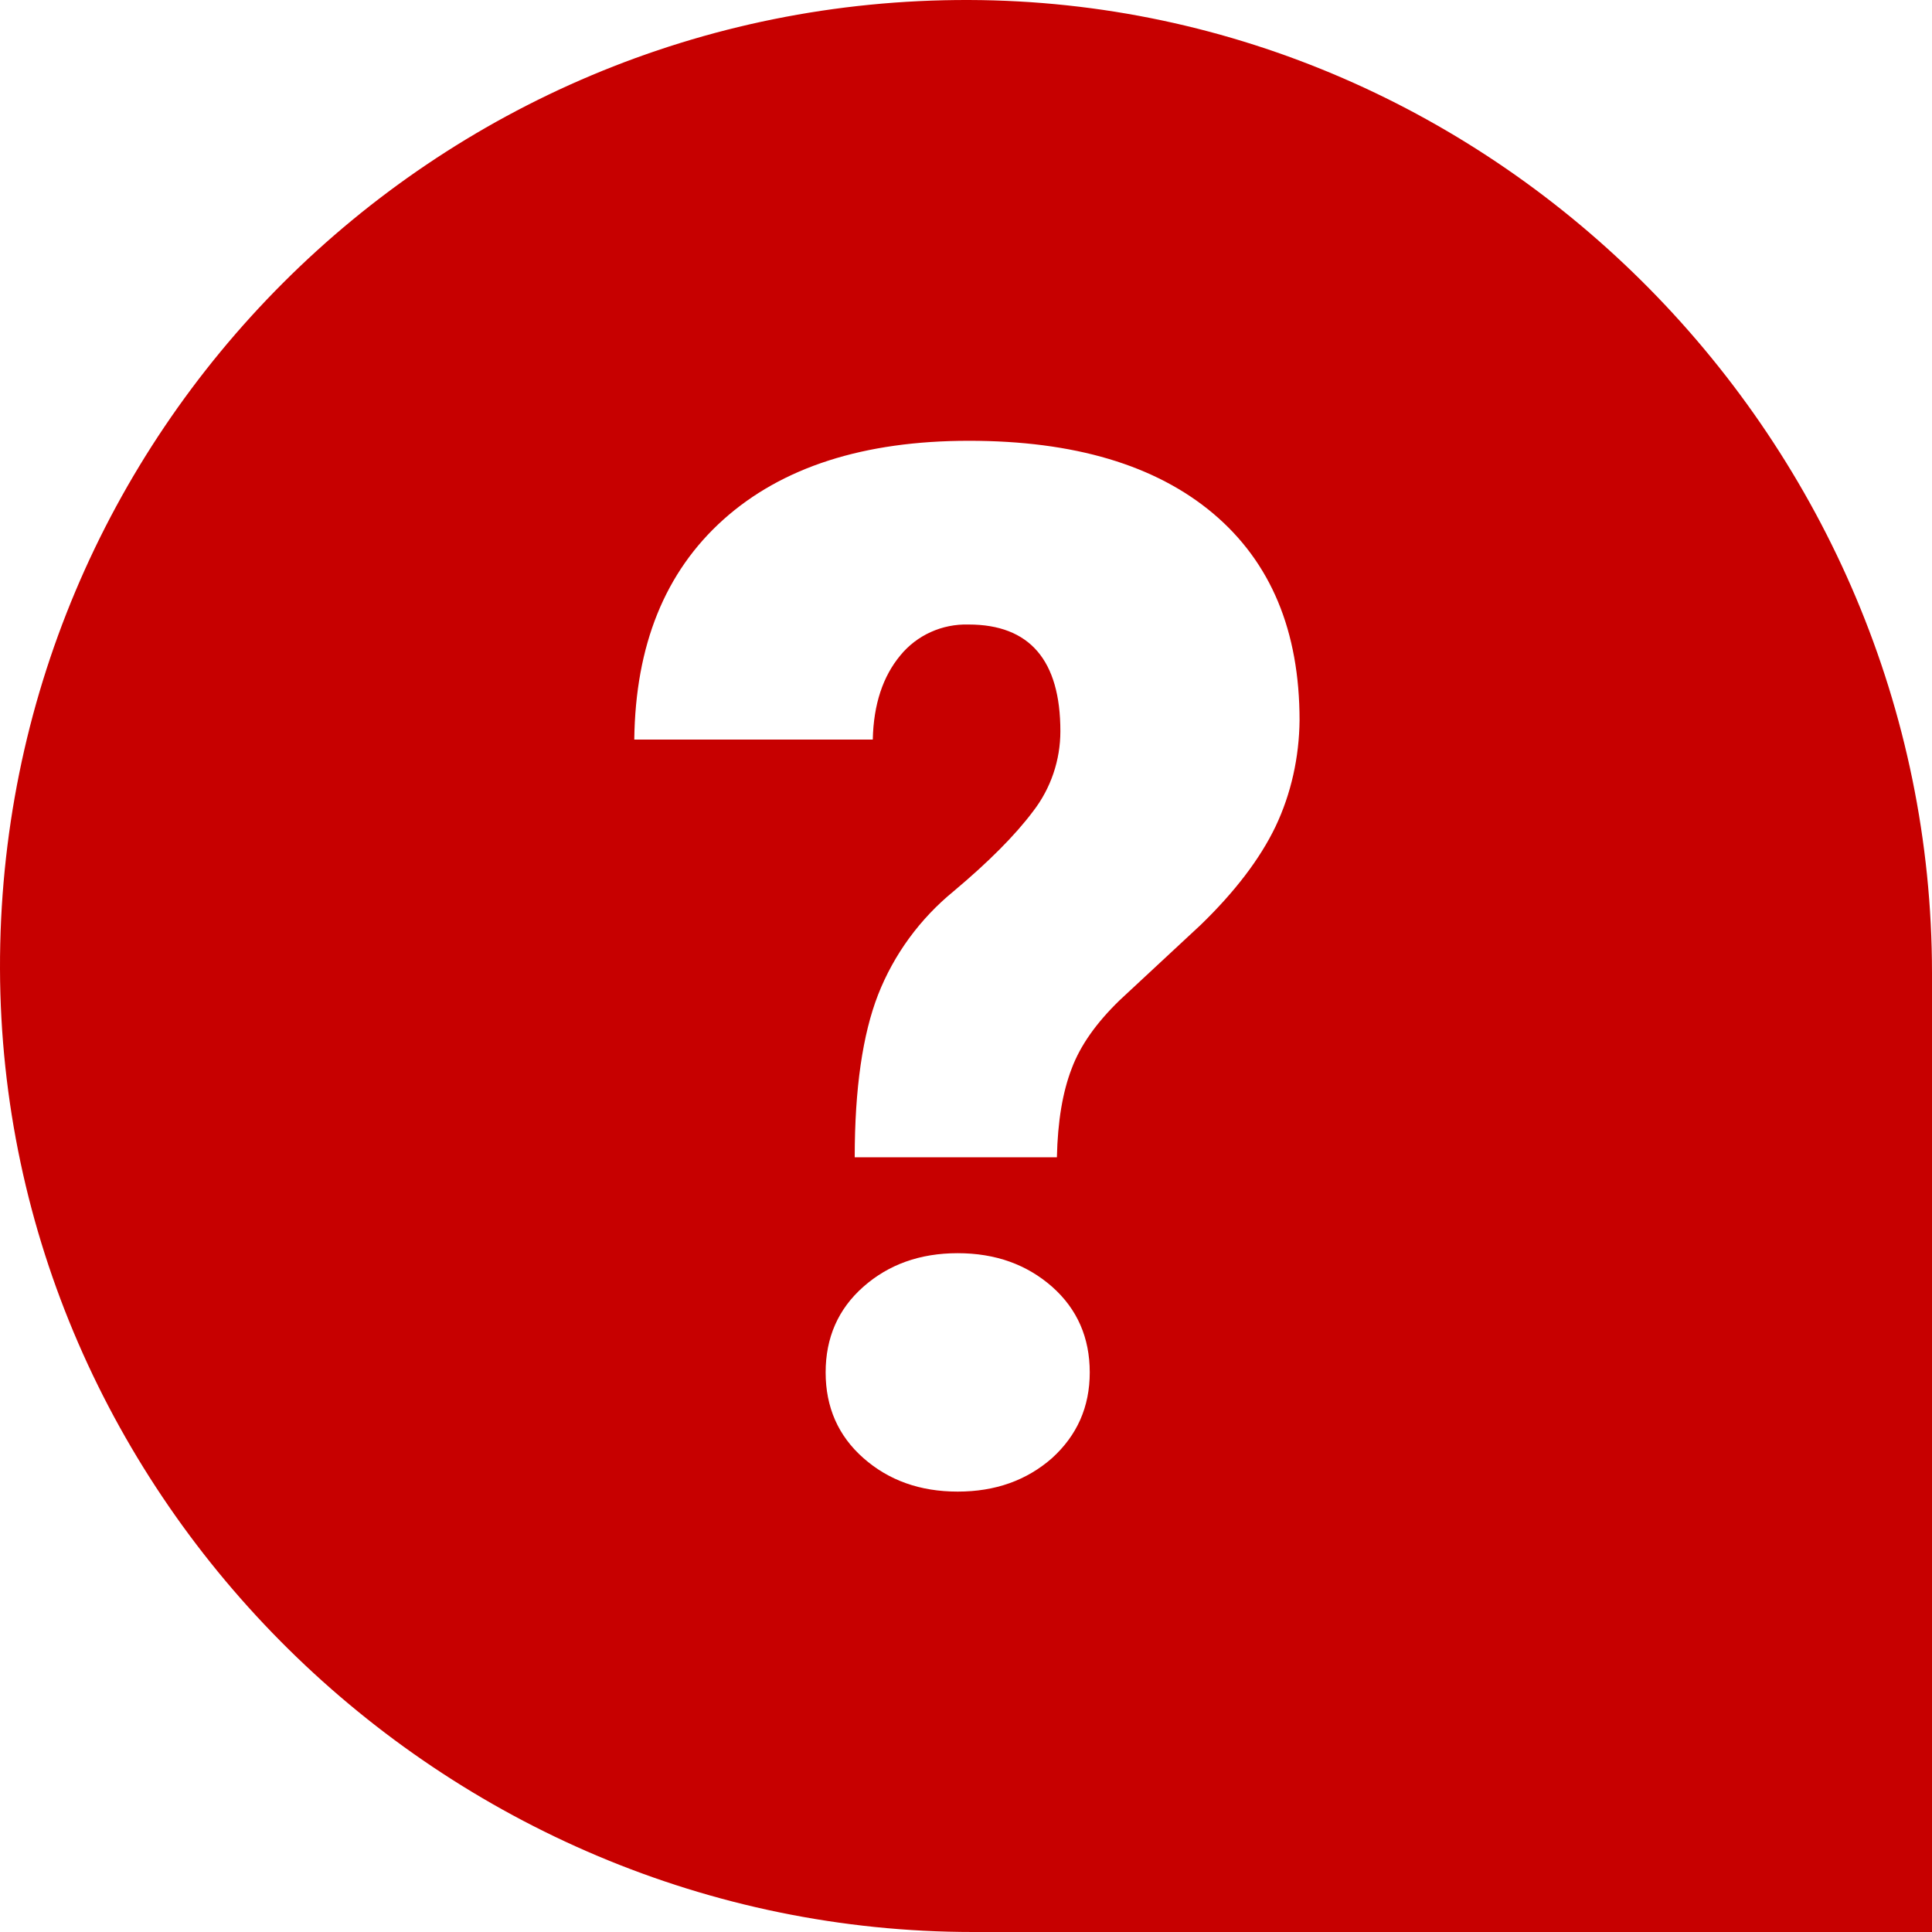 <svg width="20" height="20" viewBox="0 0 20 20" fill="none" xmlns="http://www.w3.org/2000/svg">
<path d="M10.031 4.05672e-05C4.484 -0.016 -0.016 4.484 4.05672e-05 10.031C0.016 15.516 4.59 20 10.074 20H20V10.074C20 4.59 15.516 0.016 10.031 4.05672e-05ZM10.891 15.094C10.629 15.324 10.305 15.441 9.914 15.441C9.523 15.441 9.199 15.324 8.938 15.094C8.676 14.863 8.547 14.566 8.547 14.207C8.547 13.848 8.676 13.551 8.938 13.32C9.199 13.09 9.523 12.973 9.914 12.973C10.305 12.973 10.629 13.09 10.891 13.32C11.152 13.551 11.281 13.848 11.281 14.207C11.281 14.566 11.149 14.859 10.891 15.094ZM13.203 8.559C13.043 8.891 12.785 9.23 12.43 9.574L11.59 10.355C11.352 10.586 11.184 10.82 11.094 11.062C11 11.305 10.949 11.609 10.941 11.98H8.848C8.848 11.27 8.93 10.707 9.09 10.297C9.254 9.879 9.523 9.512 9.871 9.227C10.23 8.926 10.508 8.648 10.695 8.398C10.879 8.16 10.977 7.867 10.977 7.57C10.977 6.836 10.66 6.465 10.027 6.465C9.754 6.457 9.492 6.574 9.32 6.785C9.141 7 9.043 7.289 9.035 7.656H6.566C6.578 6.68 6.883 5.922 7.488 5.379C8.094 4.836 8.941 4.563 10.031 4.563C11.117 4.563 11.961 4.813 12.559 5.316C13.156 5.82 13.453 6.531 13.453 7.457C13.449 7.836 13.367 8.215 13.203 8.559Z" fill="#C70000"/>
</svg>
